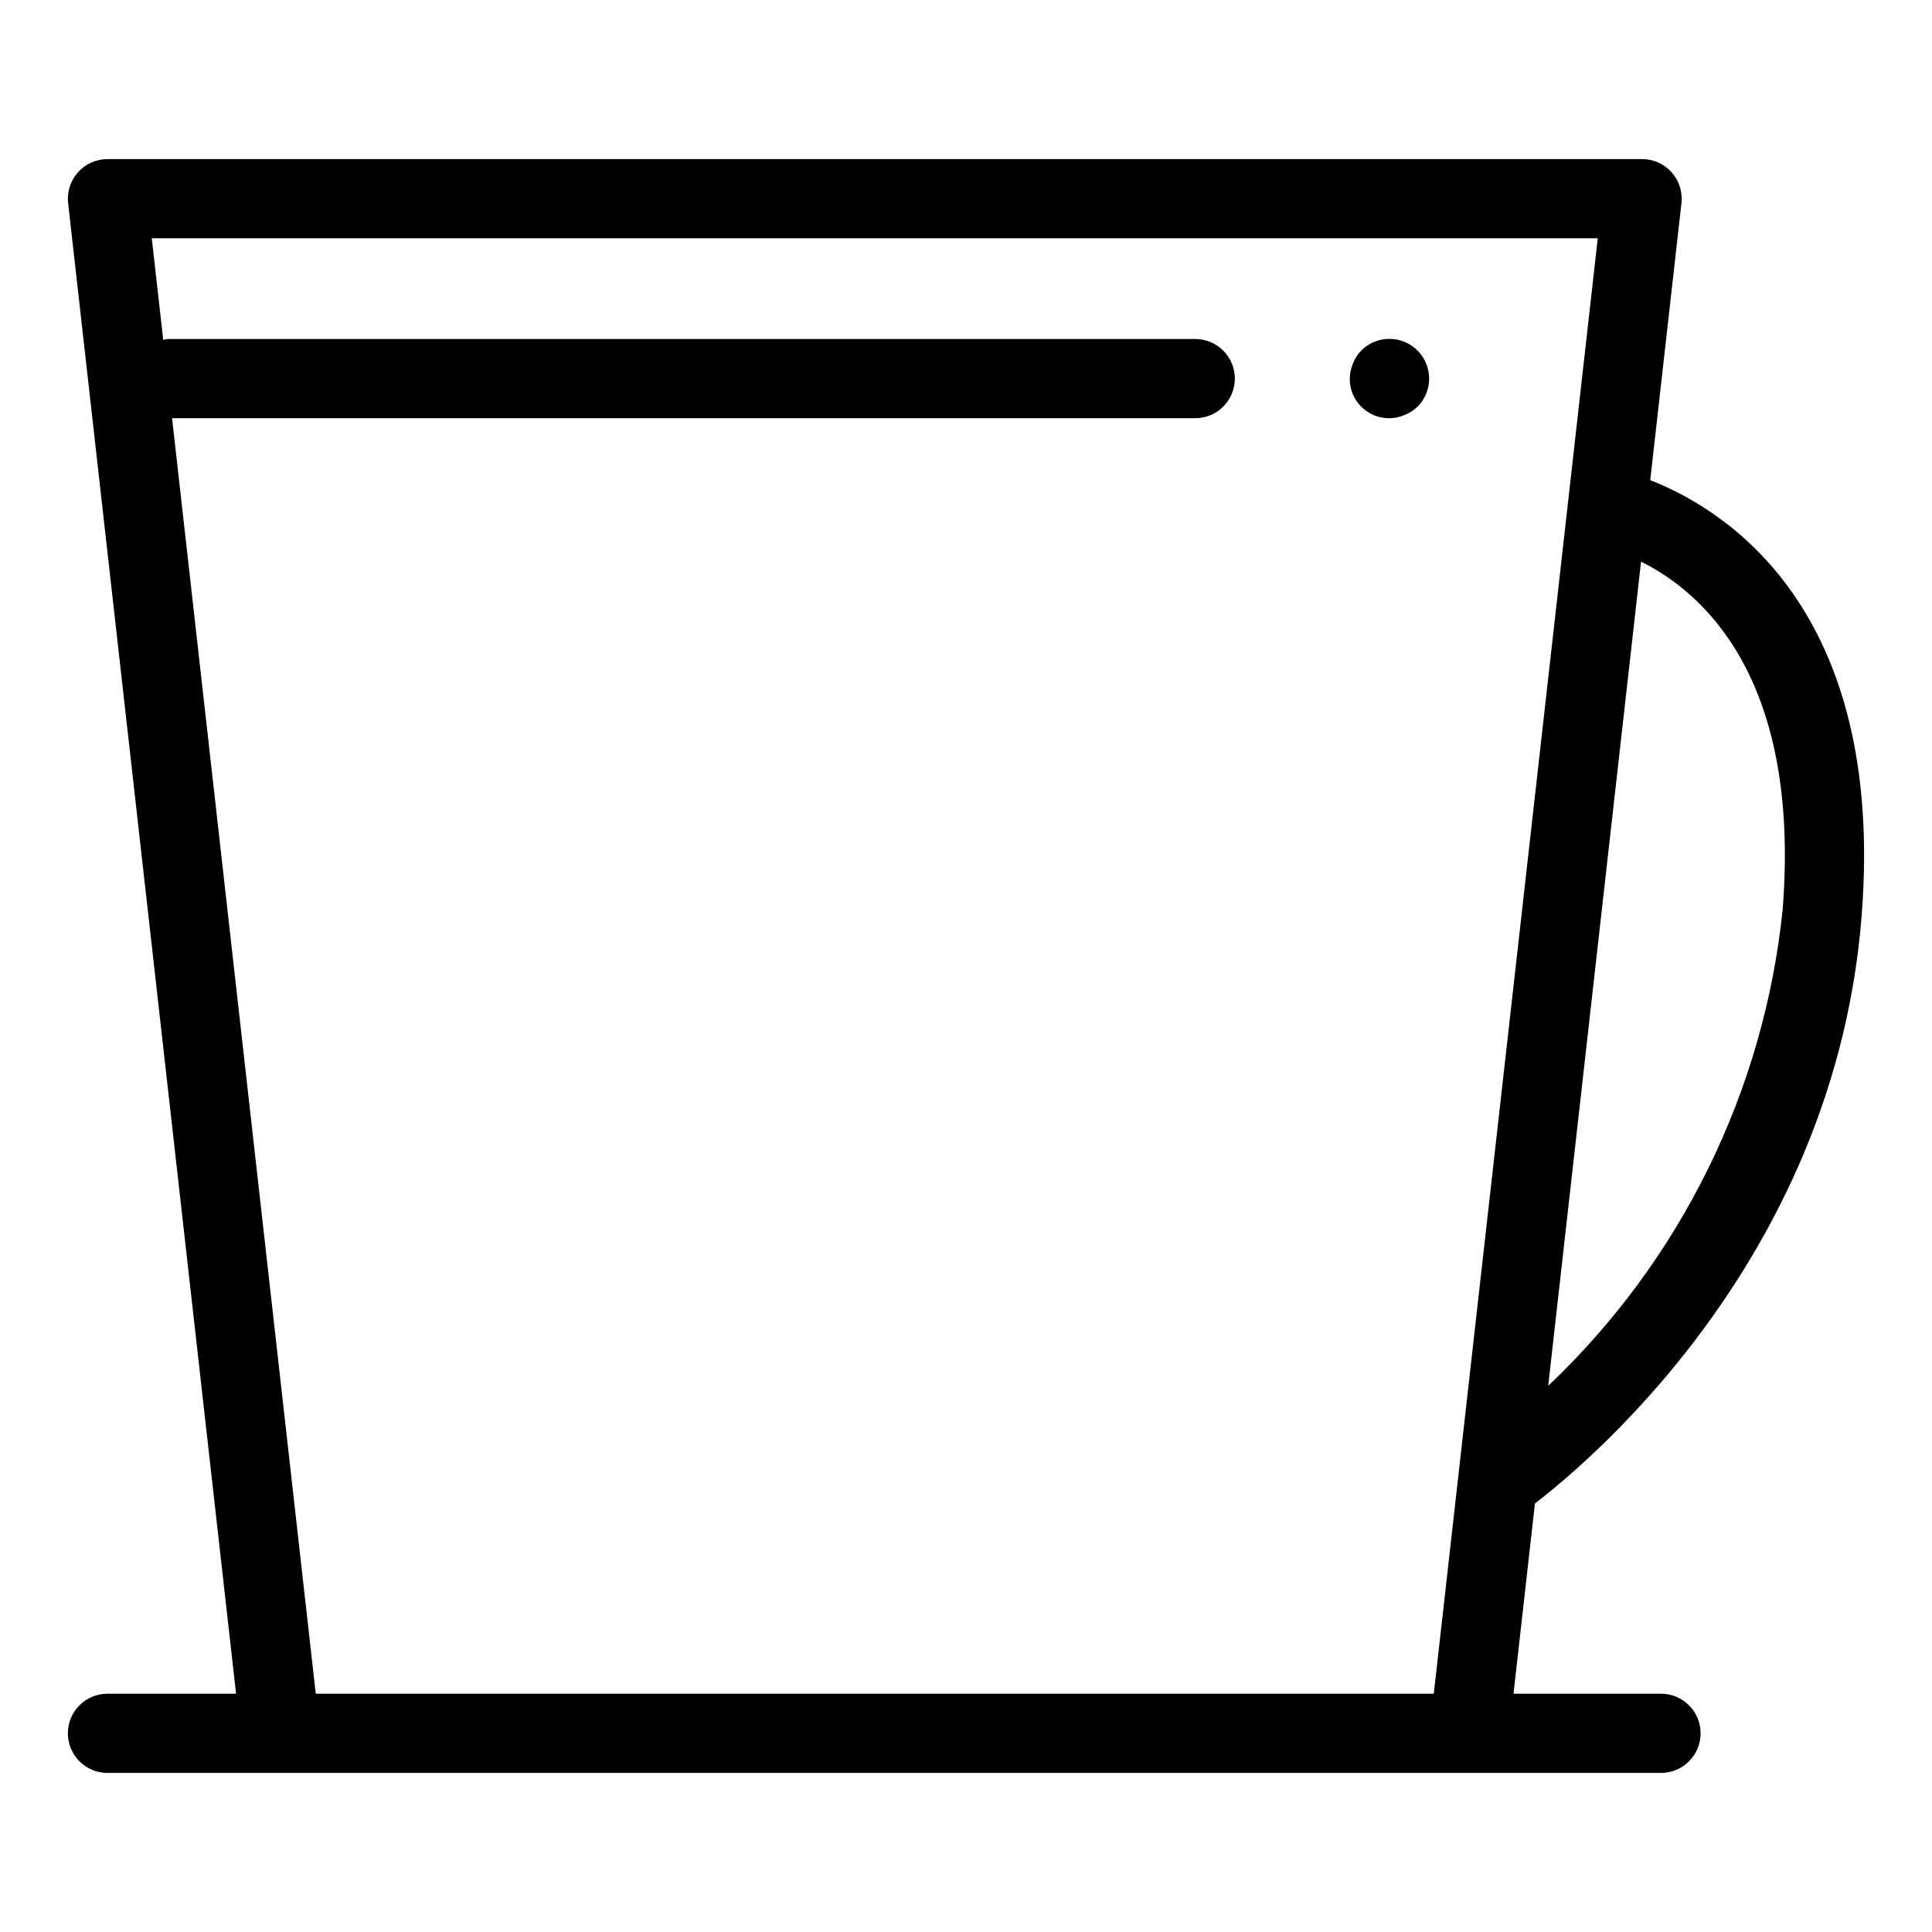 <?xml version="1.0" encoding="UTF-8"?>
<!-- Uploaded to: ICON Repo, www.svgrepo.com, Generator: ICON Repo Mixer Tools -->
<svg fill="#000000" width="800px" height="800px" version="1.1" viewBox="144 144 512 512" xmlns="http://www.w3.org/2000/svg">
 <g>
  <path d="m581.33 271.25 8.273-73.422v0.004c0.332-2.969-0.613-5.941-2.606-8.172-1.992-2.227-4.836-3.5-7.824-3.5h-406.69c-2.988 0-5.836 1.273-7.828 3.5-1.988 2.231-2.938 5.203-2.602 8.172l44.508 395.02h-34.078c-5.797 0-10.496 4.699-10.496 10.496s4.699 10.496 10.496 10.496h411.7c5.797 0 10.496-4.699 10.496-10.496s-4.699-10.496-10.496-10.496h-39.086l5.68-50.414c16.531-12.715 79.578-66.711 86.578-155.71 6.418-81.574-36.305-107.77-56.02-115.48zm-353.65 321.6-38.082-338.02h271.15c5.797 0 10.496-4.699 10.496-10.496s-4.699-10.496-10.496-10.496h-272.37c-0.379 0.055-0.754 0.129-1.125 0.227l-3.031-26.914h383.2l-43.453 385.7zm388.74-207.77c-4.973 48.133-27.012 92.895-62.133 126.18l24.609-218.41c15.695 7.762 42.414 30.145 37.523 92.227z"/>
  <path d="m504.75 236.89c-0.977 0.984-1.727 2.164-2.207 3.465-0.539 1.258-0.824 2.613-0.84 3.988-0.027 2.789 1.07 5.477 3.047 7.449 1.973 1.977 4.66 3.07 7.449 3.047 1.371-0.02 2.727-0.305 3.988-0.844 1.285-0.508 2.461-1.254 3.465-2.203 4.113-4.113 4.113-10.789 0-14.902-4.117-4.117-10.789-4.117-14.902 0z"/>
 </g>
</svg>